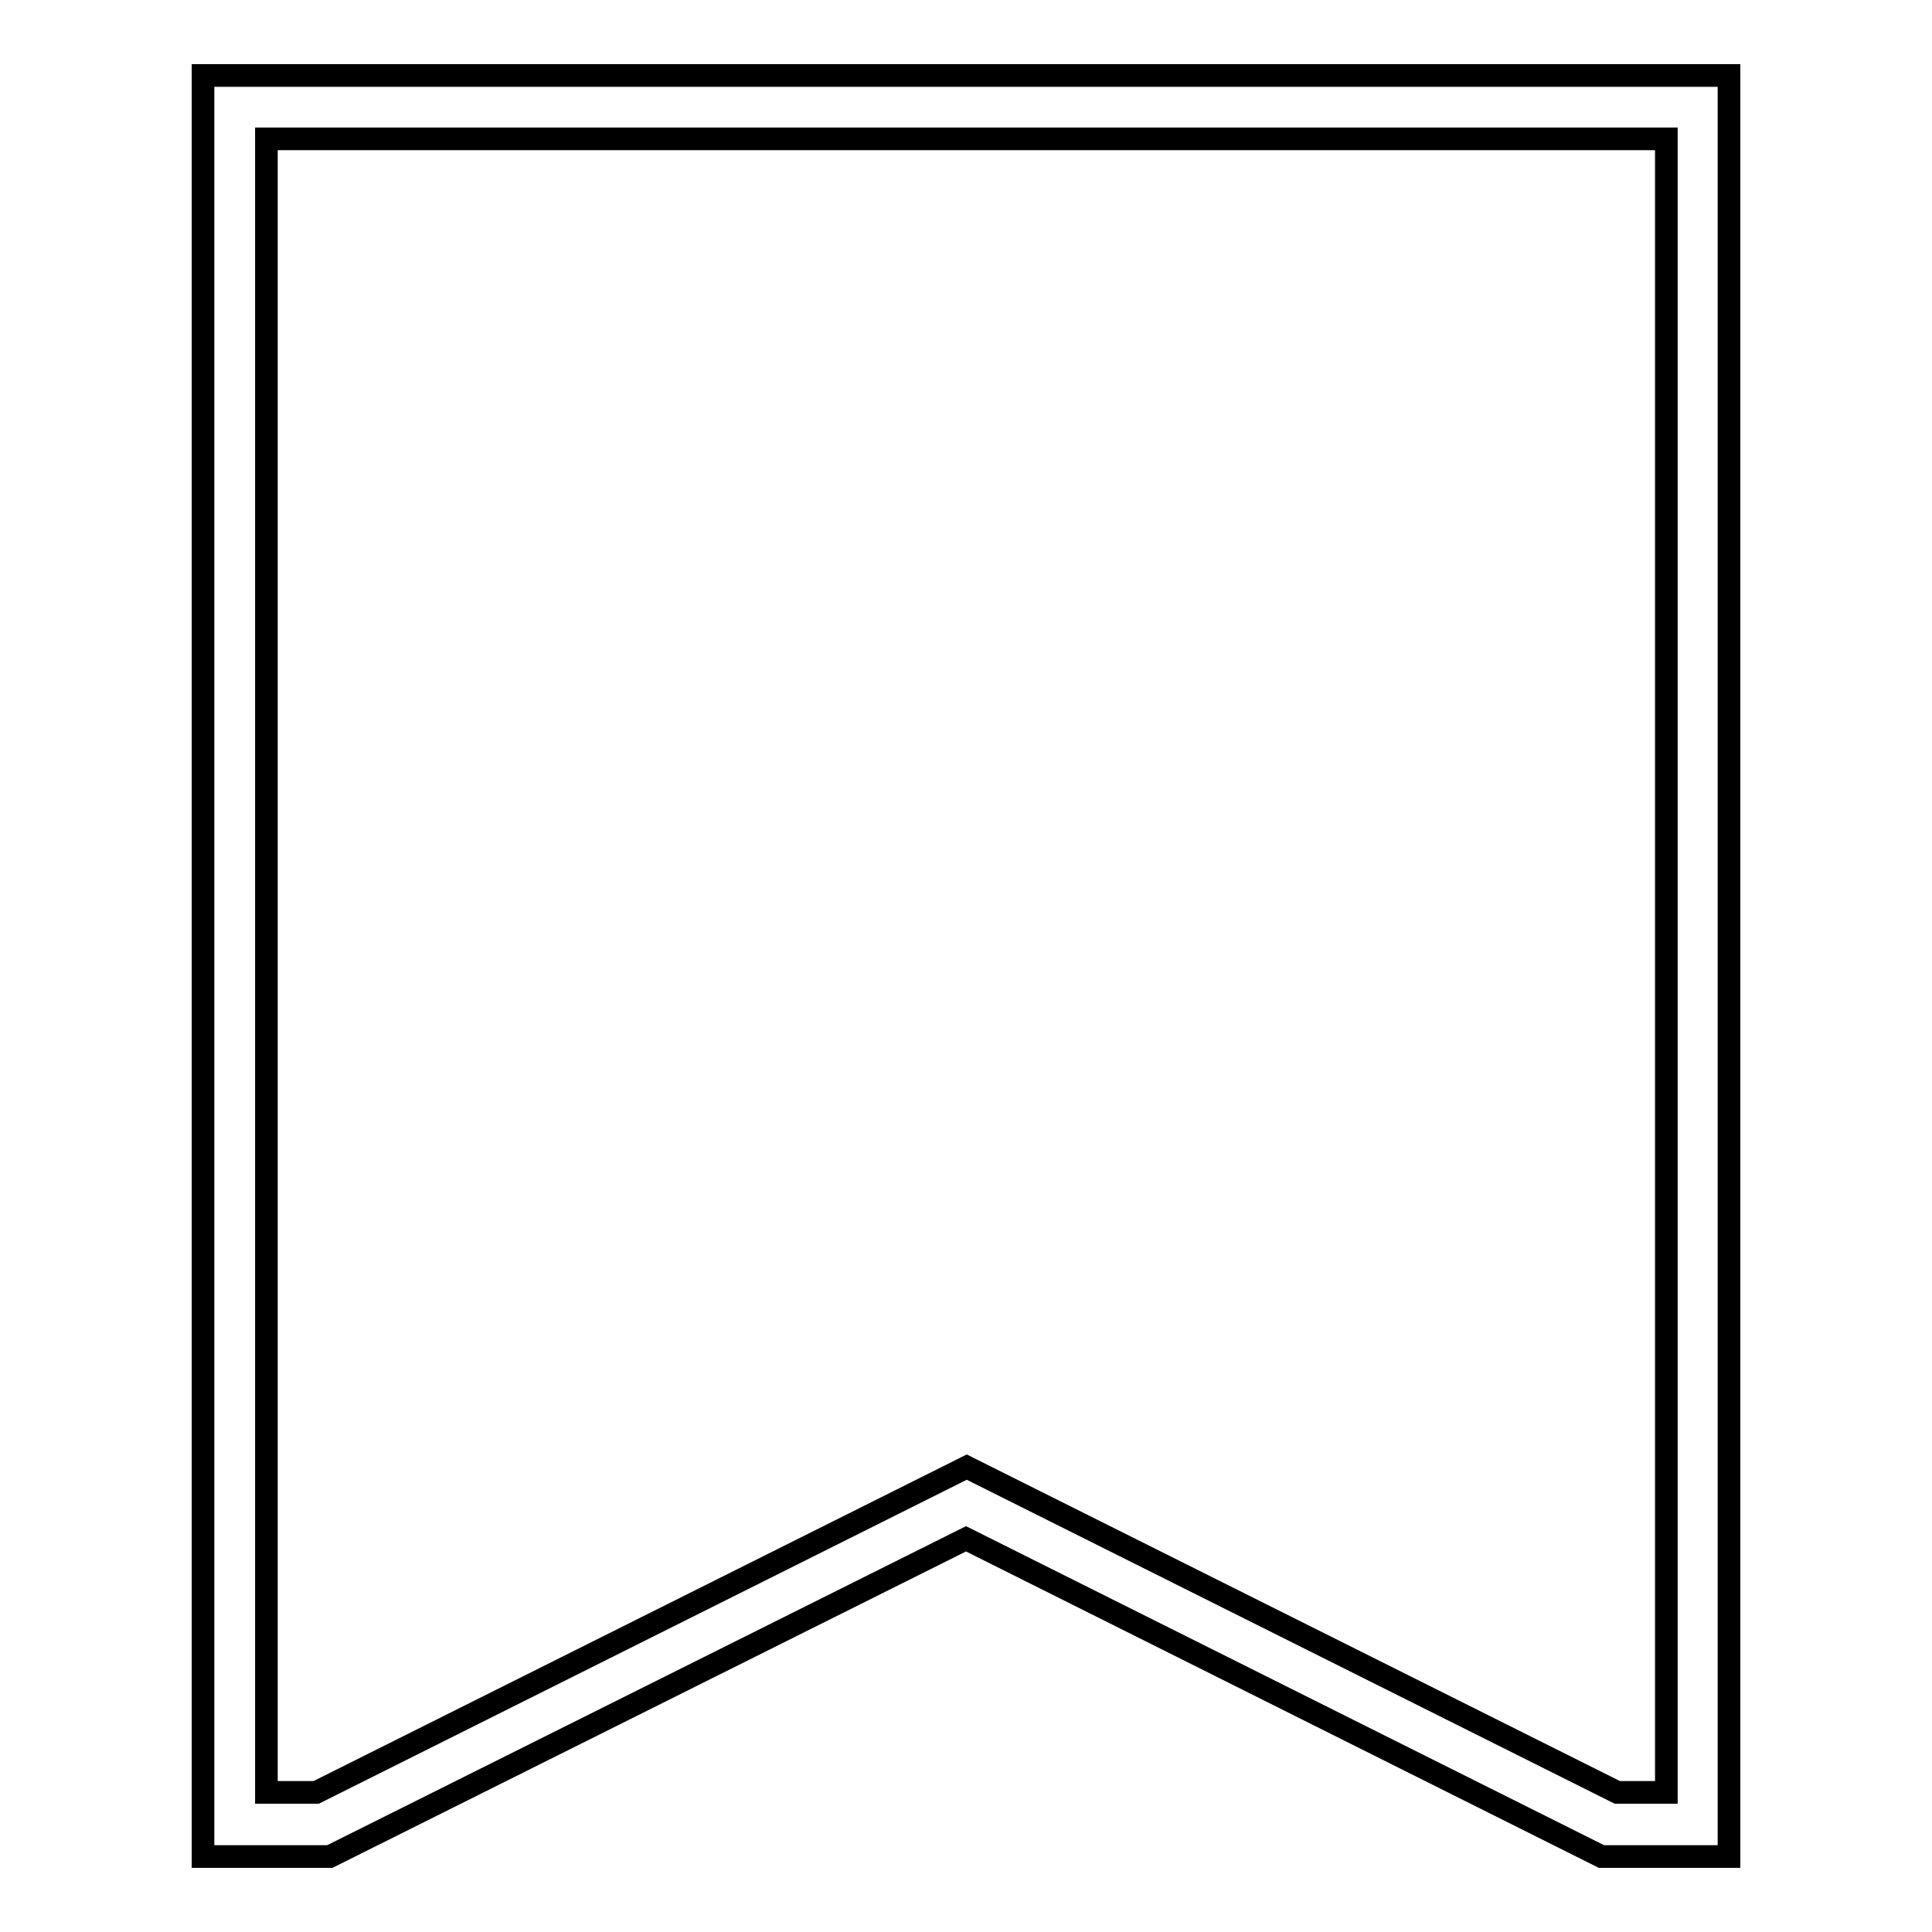 <?xml version="1.0" encoding="utf-8"?>
<!-- Svg Vector Icons : http://www.onlinewebfonts.com/icon -->
<!DOCTYPE svg PUBLIC "-//W3C//DTD SVG 1.1//EN" "http://www.w3.org/Graphics/SVG/1.1/DTD/svg11.dtd">
<svg version="1.1" xmlns="http://www.w3.org/2000/svg" xmlns:xlink="http://www.w3.org/1999/xlink" x="0px" y="0px" viewBox="0 0 256 256" enable-background="new 0 0 256 256" xml:space="preserve">
<g><g><g><path stroke-width="3" fill-opacity="0" stroke="#000000"  d="M220.7,18.4H35.3v219.1h6.6l86.2-43.1l86.2,43.1h6.5V18.4z M229.1,10v236h-16.9L128,203.9L43.7,246H26.9V10H229.1z"/></g></g></g>
</svg>
